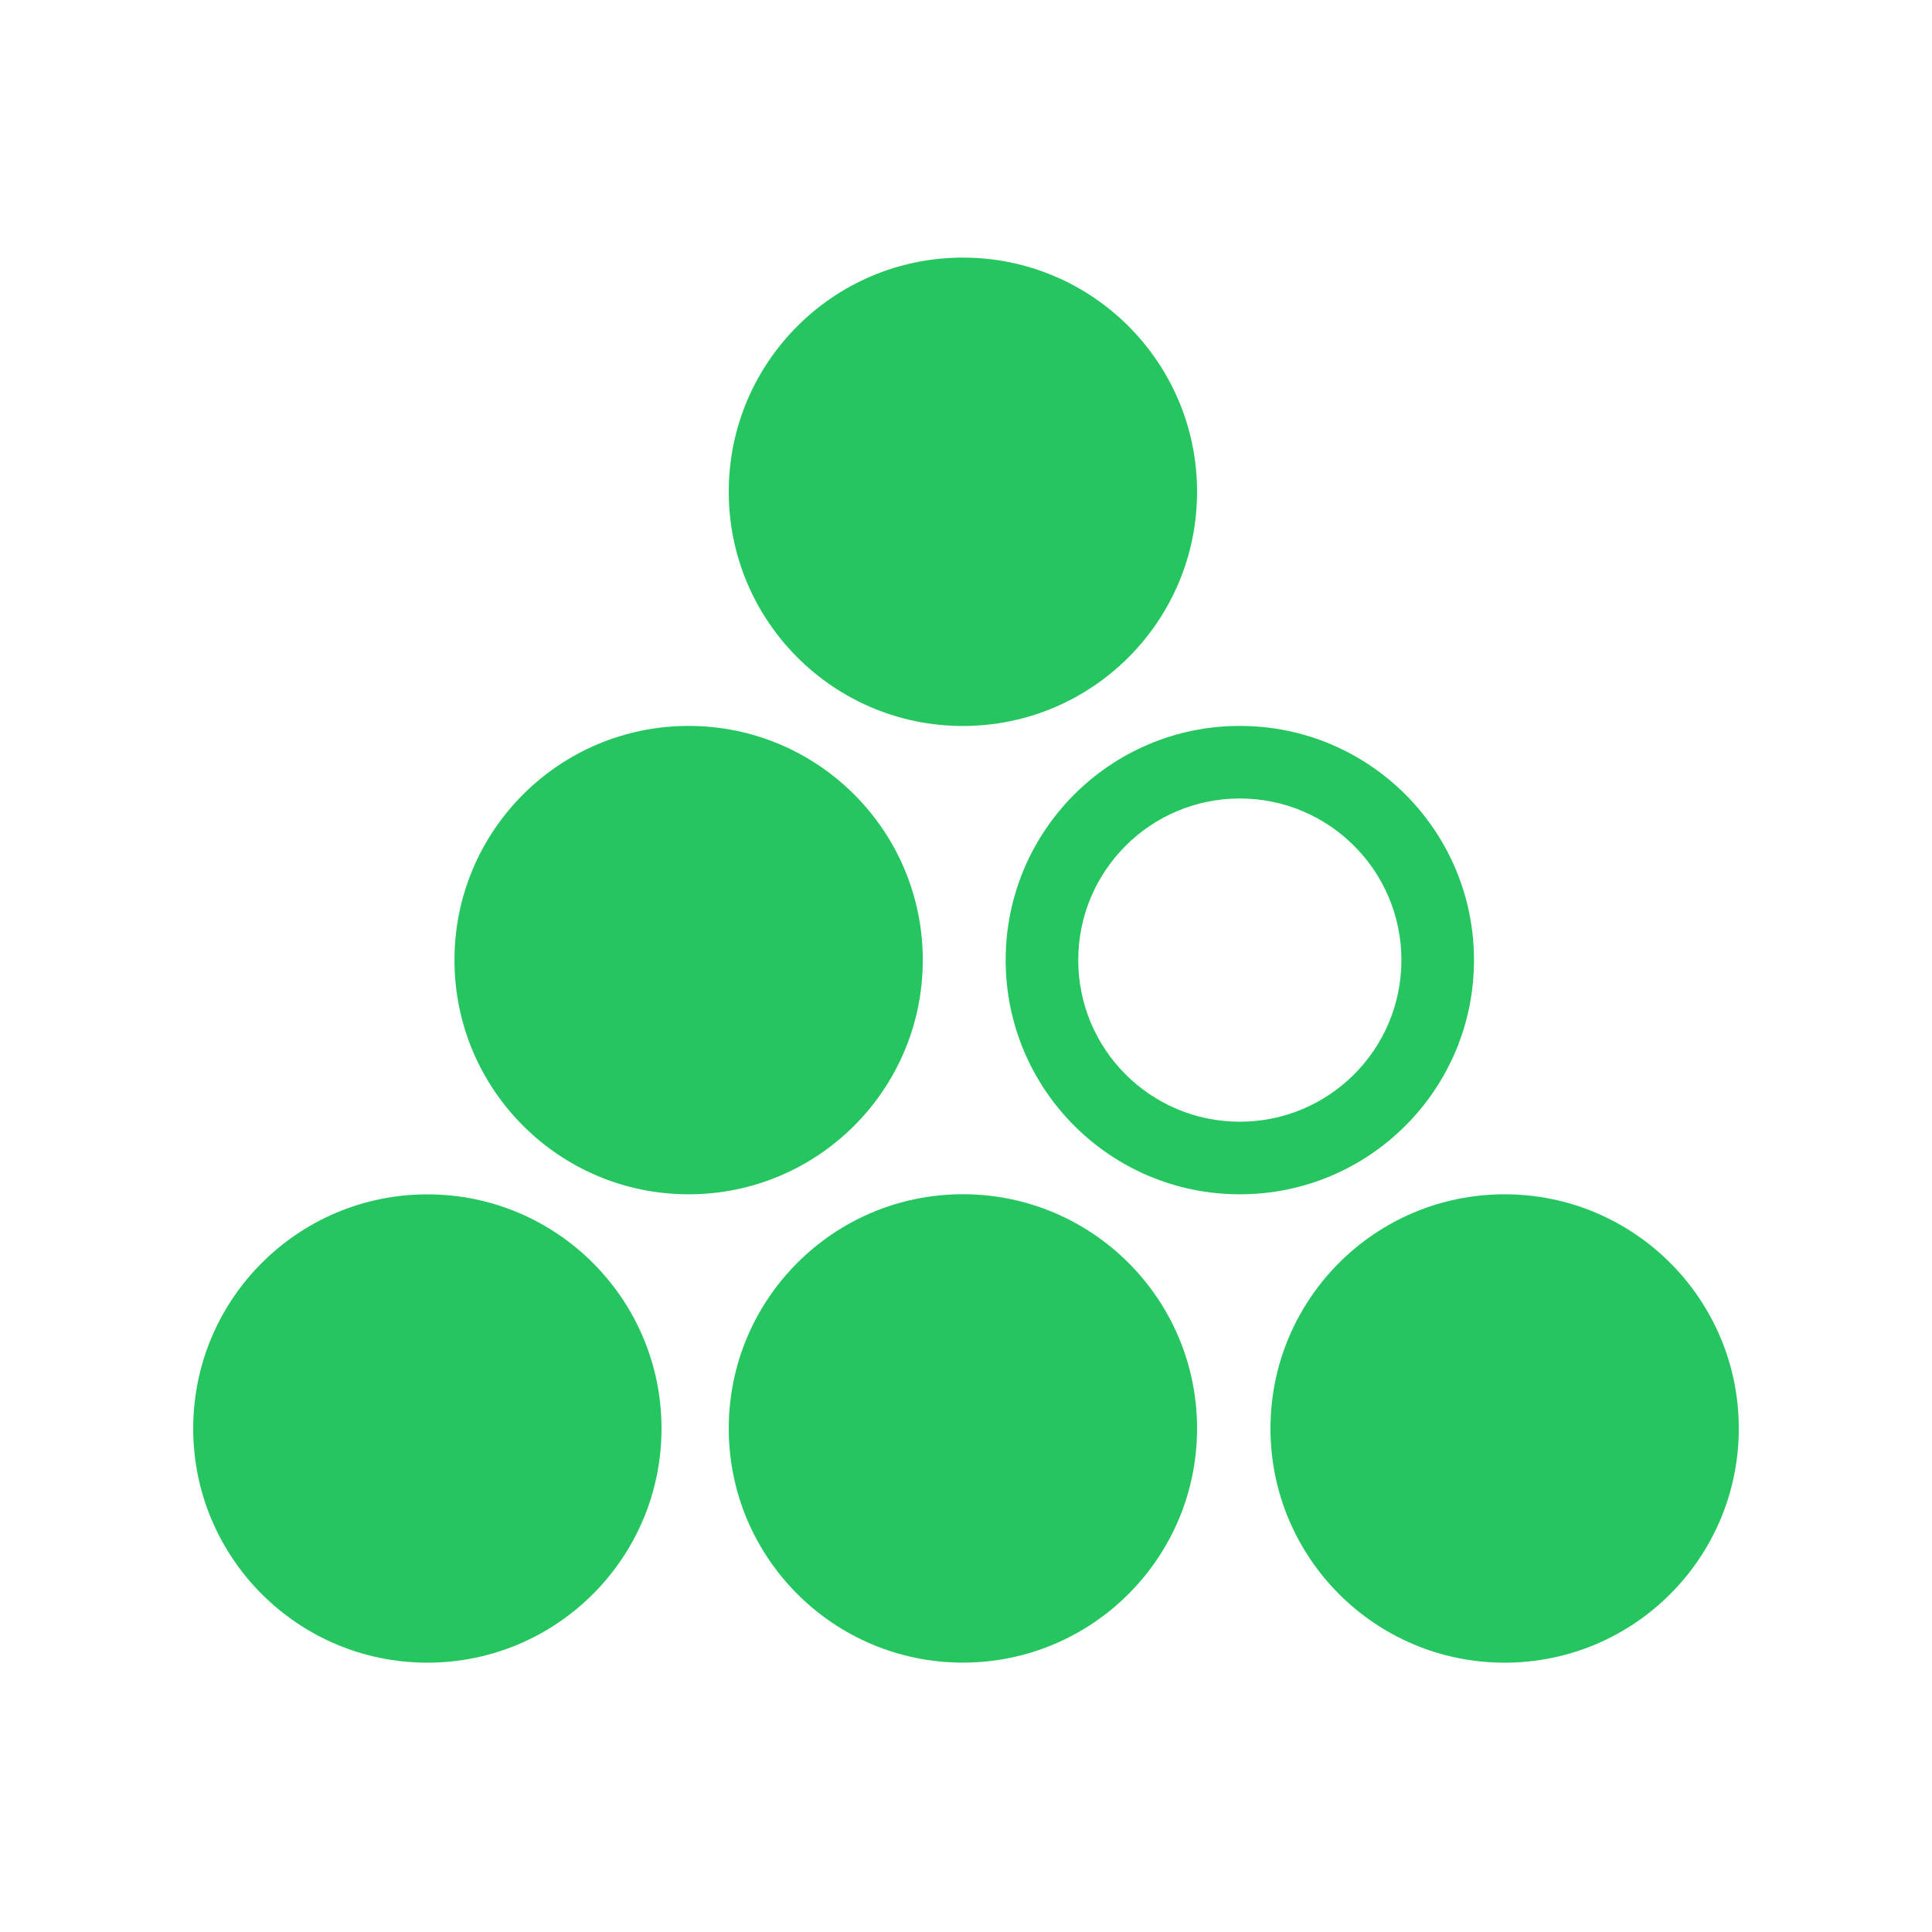 <svg width="30" height="30" viewBox="0 0 30 30" fill="none" xmlns="http://www.w3.org/2000/svg">
<path d="M21.761 14.908C21.761 16.295 20.638 17.418 19.252 17.418C17.866 17.418 16.743 16.295 16.743 14.908C16.743 13.523 17.866 12.399 19.252 12.399C20.638 12.399 21.761 13.523 21.761 14.908ZM19.252 11.272C17.243 11.272 15.616 12.9 15.616 14.908C15.616 16.917 17.243 18.545 19.252 18.545C21.261 18.545 22.888 16.917 22.888 14.908C22.888 12.9 21.261 11.272 19.252 11.272ZM6.636 18.546C4.628 18.546 3 20.174 3 22.182C3 24.19 4.628 25.818 6.636 25.818C8.644 25.818 10.272 24.19 10.272 22.182C10.272 20.174 8.644 18.546 6.636 18.546ZM14.951 18.544C12.944 18.544 11.316 20.173 11.316 22.181C11.316 24.189 12.944 25.817 14.951 25.817C16.96 25.817 18.588 24.189 18.588 22.181C18.588 20.173 16.96 18.544 14.951 18.544ZM23.364 18.545C21.355 18.545 19.728 20.173 19.728 22.181C19.728 24.19 21.355 25.818 23.364 25.818C25.372 25.818 27 24.19 27 22.181C27 20.174 25.372 18.545 23.364 18.545ZM14.951 4C12.944 4 11.316 5.628 11.316 7.636C11.316 9.644 12.944 11.273 14.951 11.273C16.96 11.273 18.588 9.644 18.588 7.636C18.588 5.628 16.96 4 14.951 4ZM10.693 11.272C8.685 11.272 7.057 12.9 7.057 14.908C7.057 16.917 8.685 18.545 10.693 18.545C12.701 18.545 14.329 16.917 14.329 14.908C14.329 12.9 12.701 11.272 10.693 11.272Z" fill="#25C660"/>
</svg>
